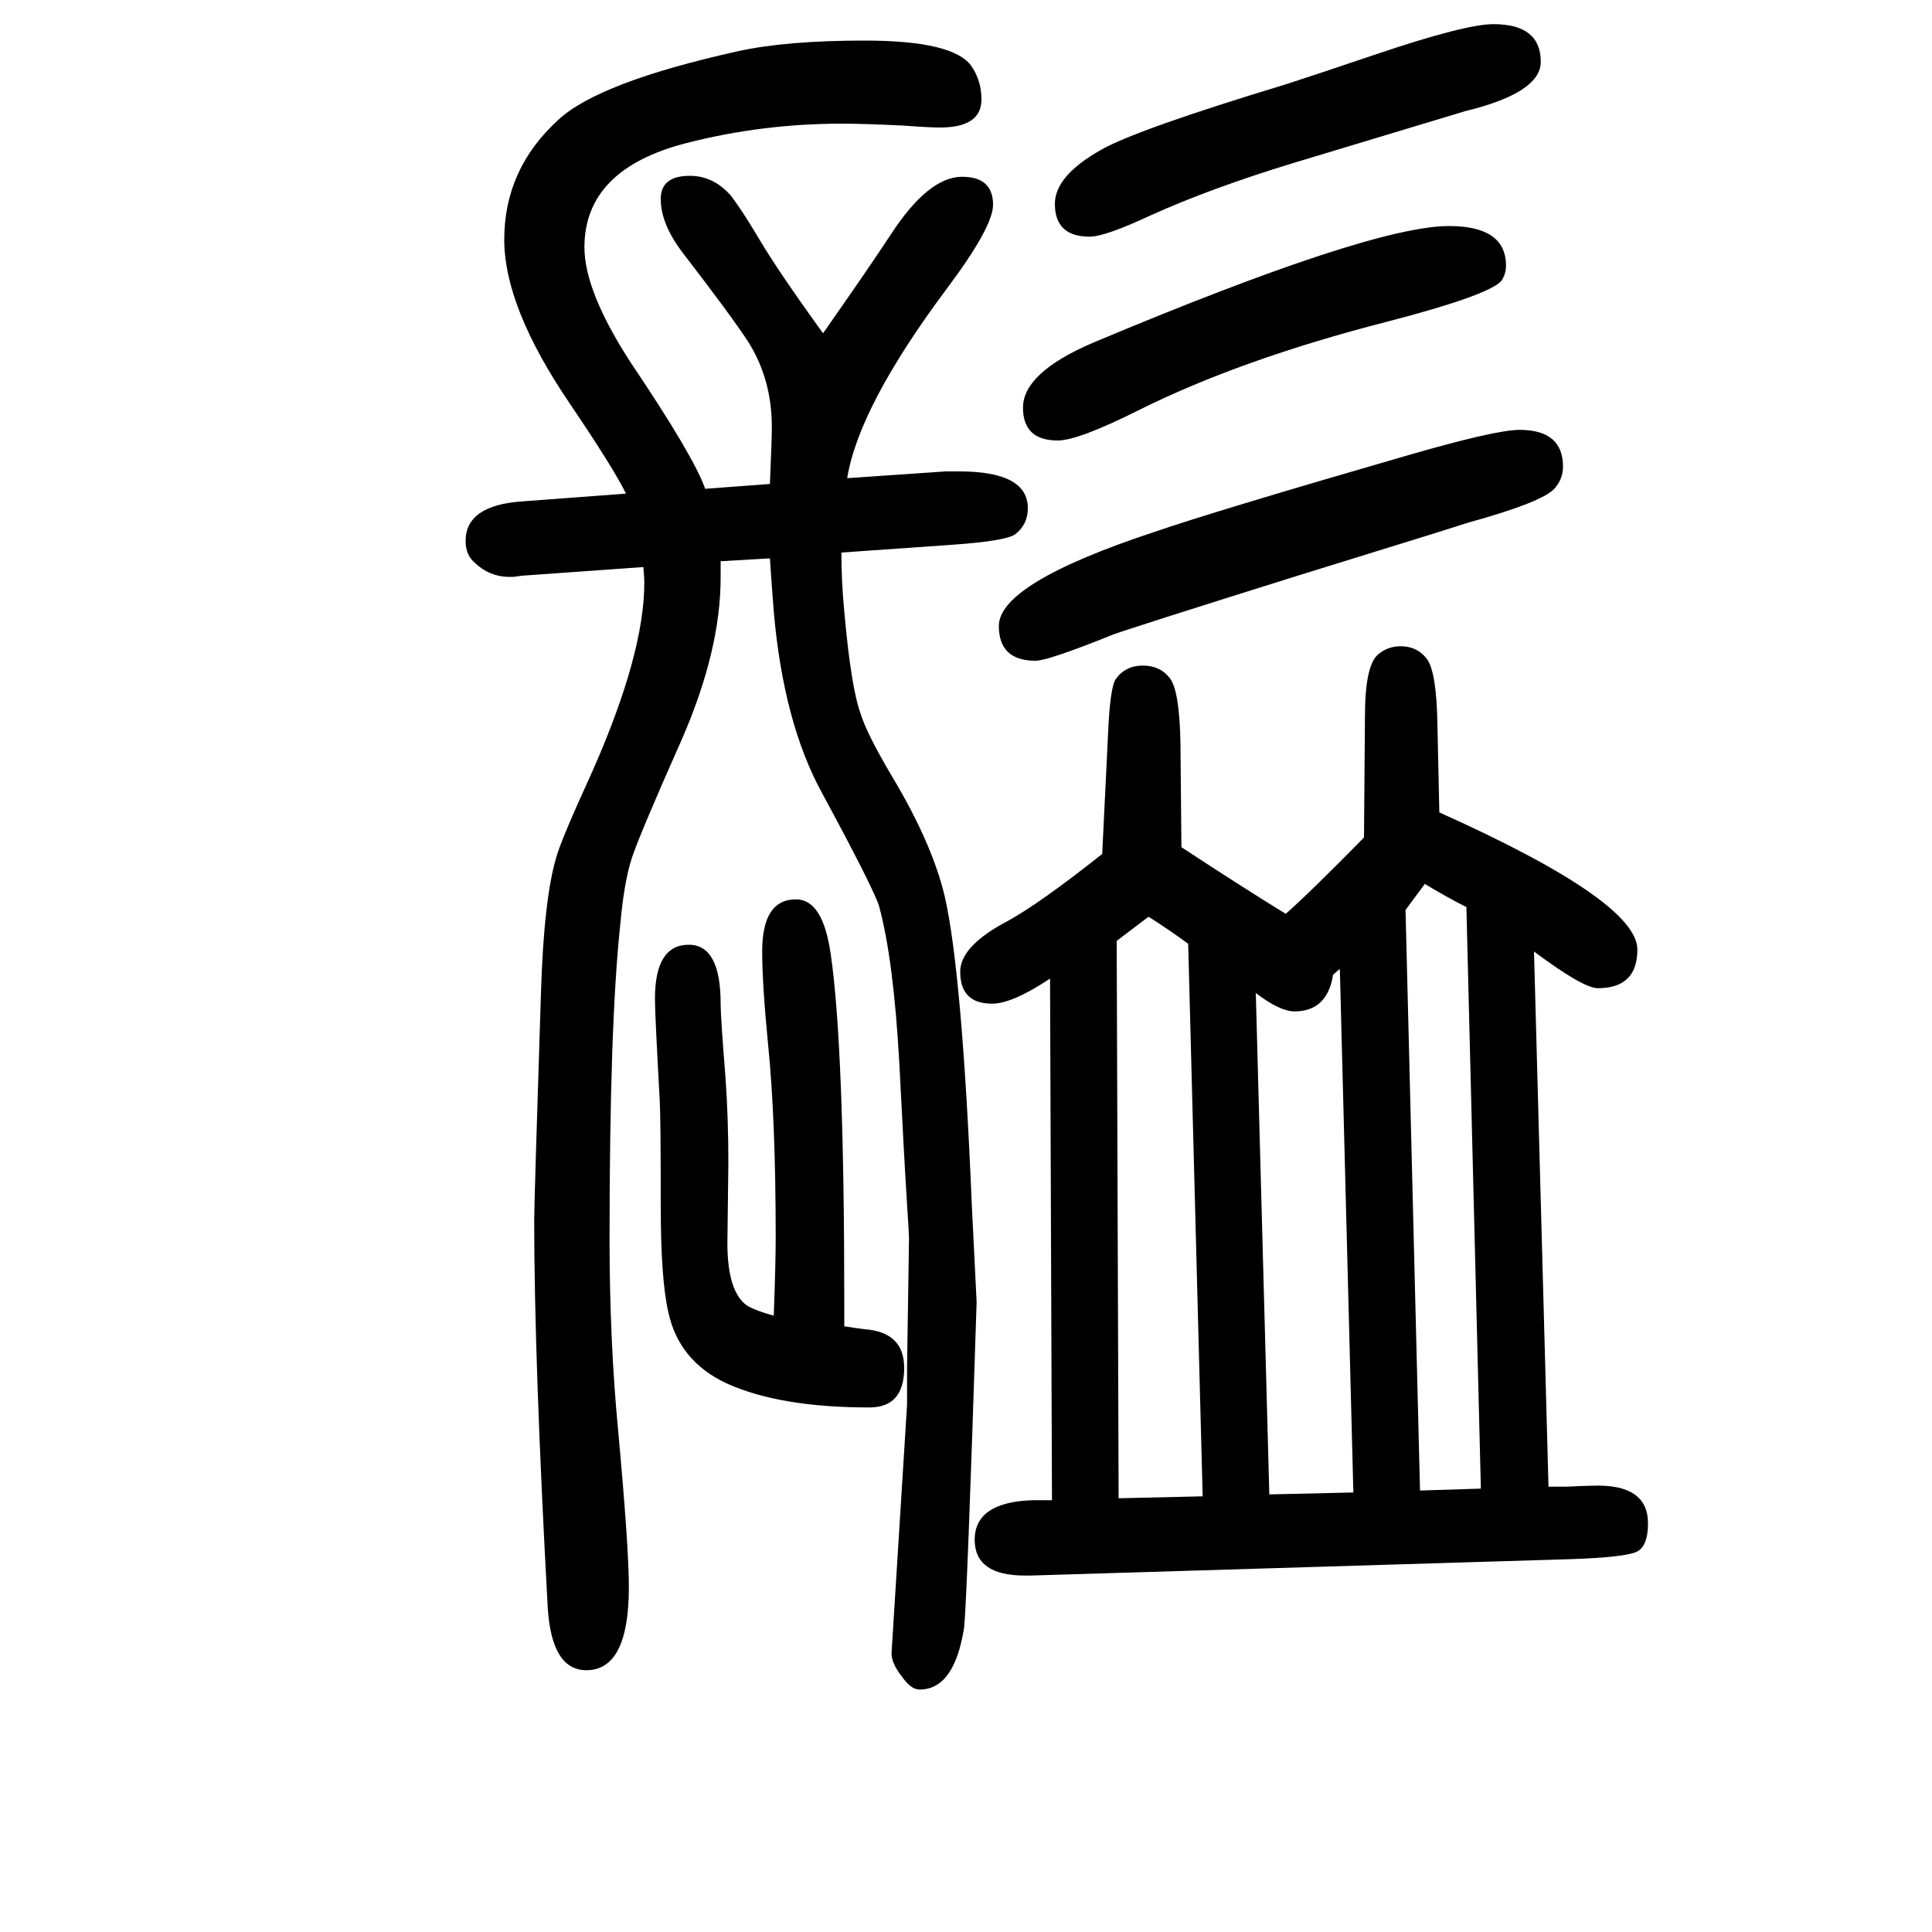 <svg xmlns="http://www.w3.org/2000/svg" xmlns:xlink="http://www.w3.org/1999/xlink" height="100" width="100" version="1.1"><path d="M1141 766l6 123q2 49 8 58q10 14 28 14t28 -13t11 -67l1 -108q64 -42 108 -69q25 22 81 79l1 125q0 52 13 64q10 9 24 9q17 0 27 -13t11 -67l2 -92q205 -92 205 -142q0 -40 -41 -40q-15 0 -66 38l15 -554h19q20 1 27 1q57 2 57 -39q0 -24 -12 -29.5t-67 -7.5l-560 -17h-6
q-52 0 -52 37q0 39 60 41h20l-2 540q-39 -26 -60 -26q-33 0 -33 33q0 27 50 53q34 19 97 69zM797 1072l-51 -3v-17q0 -75 -40 -167q-44 -99 -52 -123.5t-12 -69.5q-11 -104 -11 -325q0 -105 9 -199q11 -120 11 -161q0 -86 -44 -86q-36 0 -40 65q-14 256 -14 401q0 18 7 235
q3 98 16 141q5 18 37 88q54 122 54 196q0 5 -1 16l-126 -9l-7 -1q-24 -2 -41 14q-10 8 -10 23q0 37 59 41l107 8q-12 25 -58 93q-68 100 -68 170q0 73 56 124q42 39 186 71q50 11 131 11q93 0 111 -27q10 -15 10 -34q0 -29 -43 -29q-11 0 -38 2q-41 2 -63 2q-83 0 -161 -20
q-106 -27 -106 -108q0 -46 49 -121q64 -95 76 -129l67 5q2 46 2 59q0 50 -25 89q-17 26 -67 91q-23 30 -23 56q0 24 30 24q25 0 43 -21q12 -16 28 -43q20 -34 67 -99q47 67 70 102q39 60 74 60q32 0 32 -29q0 -23 -48 -87q-91 -122 -103 -196l102 7h14q71 0 71 -38
q0 -17 -13 -27q-9 -7 -66 -11l-114 -8q0 -30 3 -61q7 -79 17 -106q6 -20 32 -64q42 -70 55 -125q18 -79 28 -319l5 -101q-10 -312 -13 -337q-10 -64 -46 -64q-9 0 -18 13q-12 15 -11 26l16 256v40l2 132q0 5 -2 35q-3 47 -8 146q-6 108 -21 163q-6 19 -59 117
q-40 73 -50 188q-2 25 -4 55zM1533 109l-15 602q-20 10 -43 24l-20 -27l15 -601zM1401 105l-14 542l-7 -6q-6 -38 -40 -38q-15 0 -40 19l14 -519zM1245 101l-15 572q-19 14 -41 28q-17 -13 -33 -25l2 -577zM801 288q2 54 2 81q0 123 -8 201q-6 62 -6 95q0 54 35 54
q28 0 36 -57q14 -96 14 -362v-23q13 -2 21 -3q41 -3 41 -40q0 -41 -36 -41q-93 0 -148 25q-49 23 -60 73q-8 34 -8 111q0 88 -1 108q-5 90 -5 106q0 56 35 56q33 0 33 -61q0 -14 5 -76q3 -42 3 -89l-1 -83q0 -51 21 -65q9 -5 27 -10zM1546 1625q49 0 49 -39q0 -32 -78 -51
q-10 -3 -179 -54q-85 -26 -147 -54q-47 -22 -63 -22q-36 0 -36 34q0 29 48 56q37 21 192 68q28 9 93 31q92 31 121 31zM1573 1205q45 0 45 -38q0 -13 -9 -23q-13 -14 -89 -35l-38 -12l-142 -44q-169 -53 -188 -60q-67 -27 -80 -27q-38 0 -38 36q0 44 160 97q64 22 261 79
q93 27 118 27zM1500 1416q59 0 59 -41q0 -9 -5 -16q-14 -15 -118 -42q-152 -39 -258 -92q-62 -31 -83 -31q-36 0 -36 34q0 36 72 67q288 121 369 121z" style="" transform="scale(0.05 -0.05) translate(0 -1650)"/></svg>